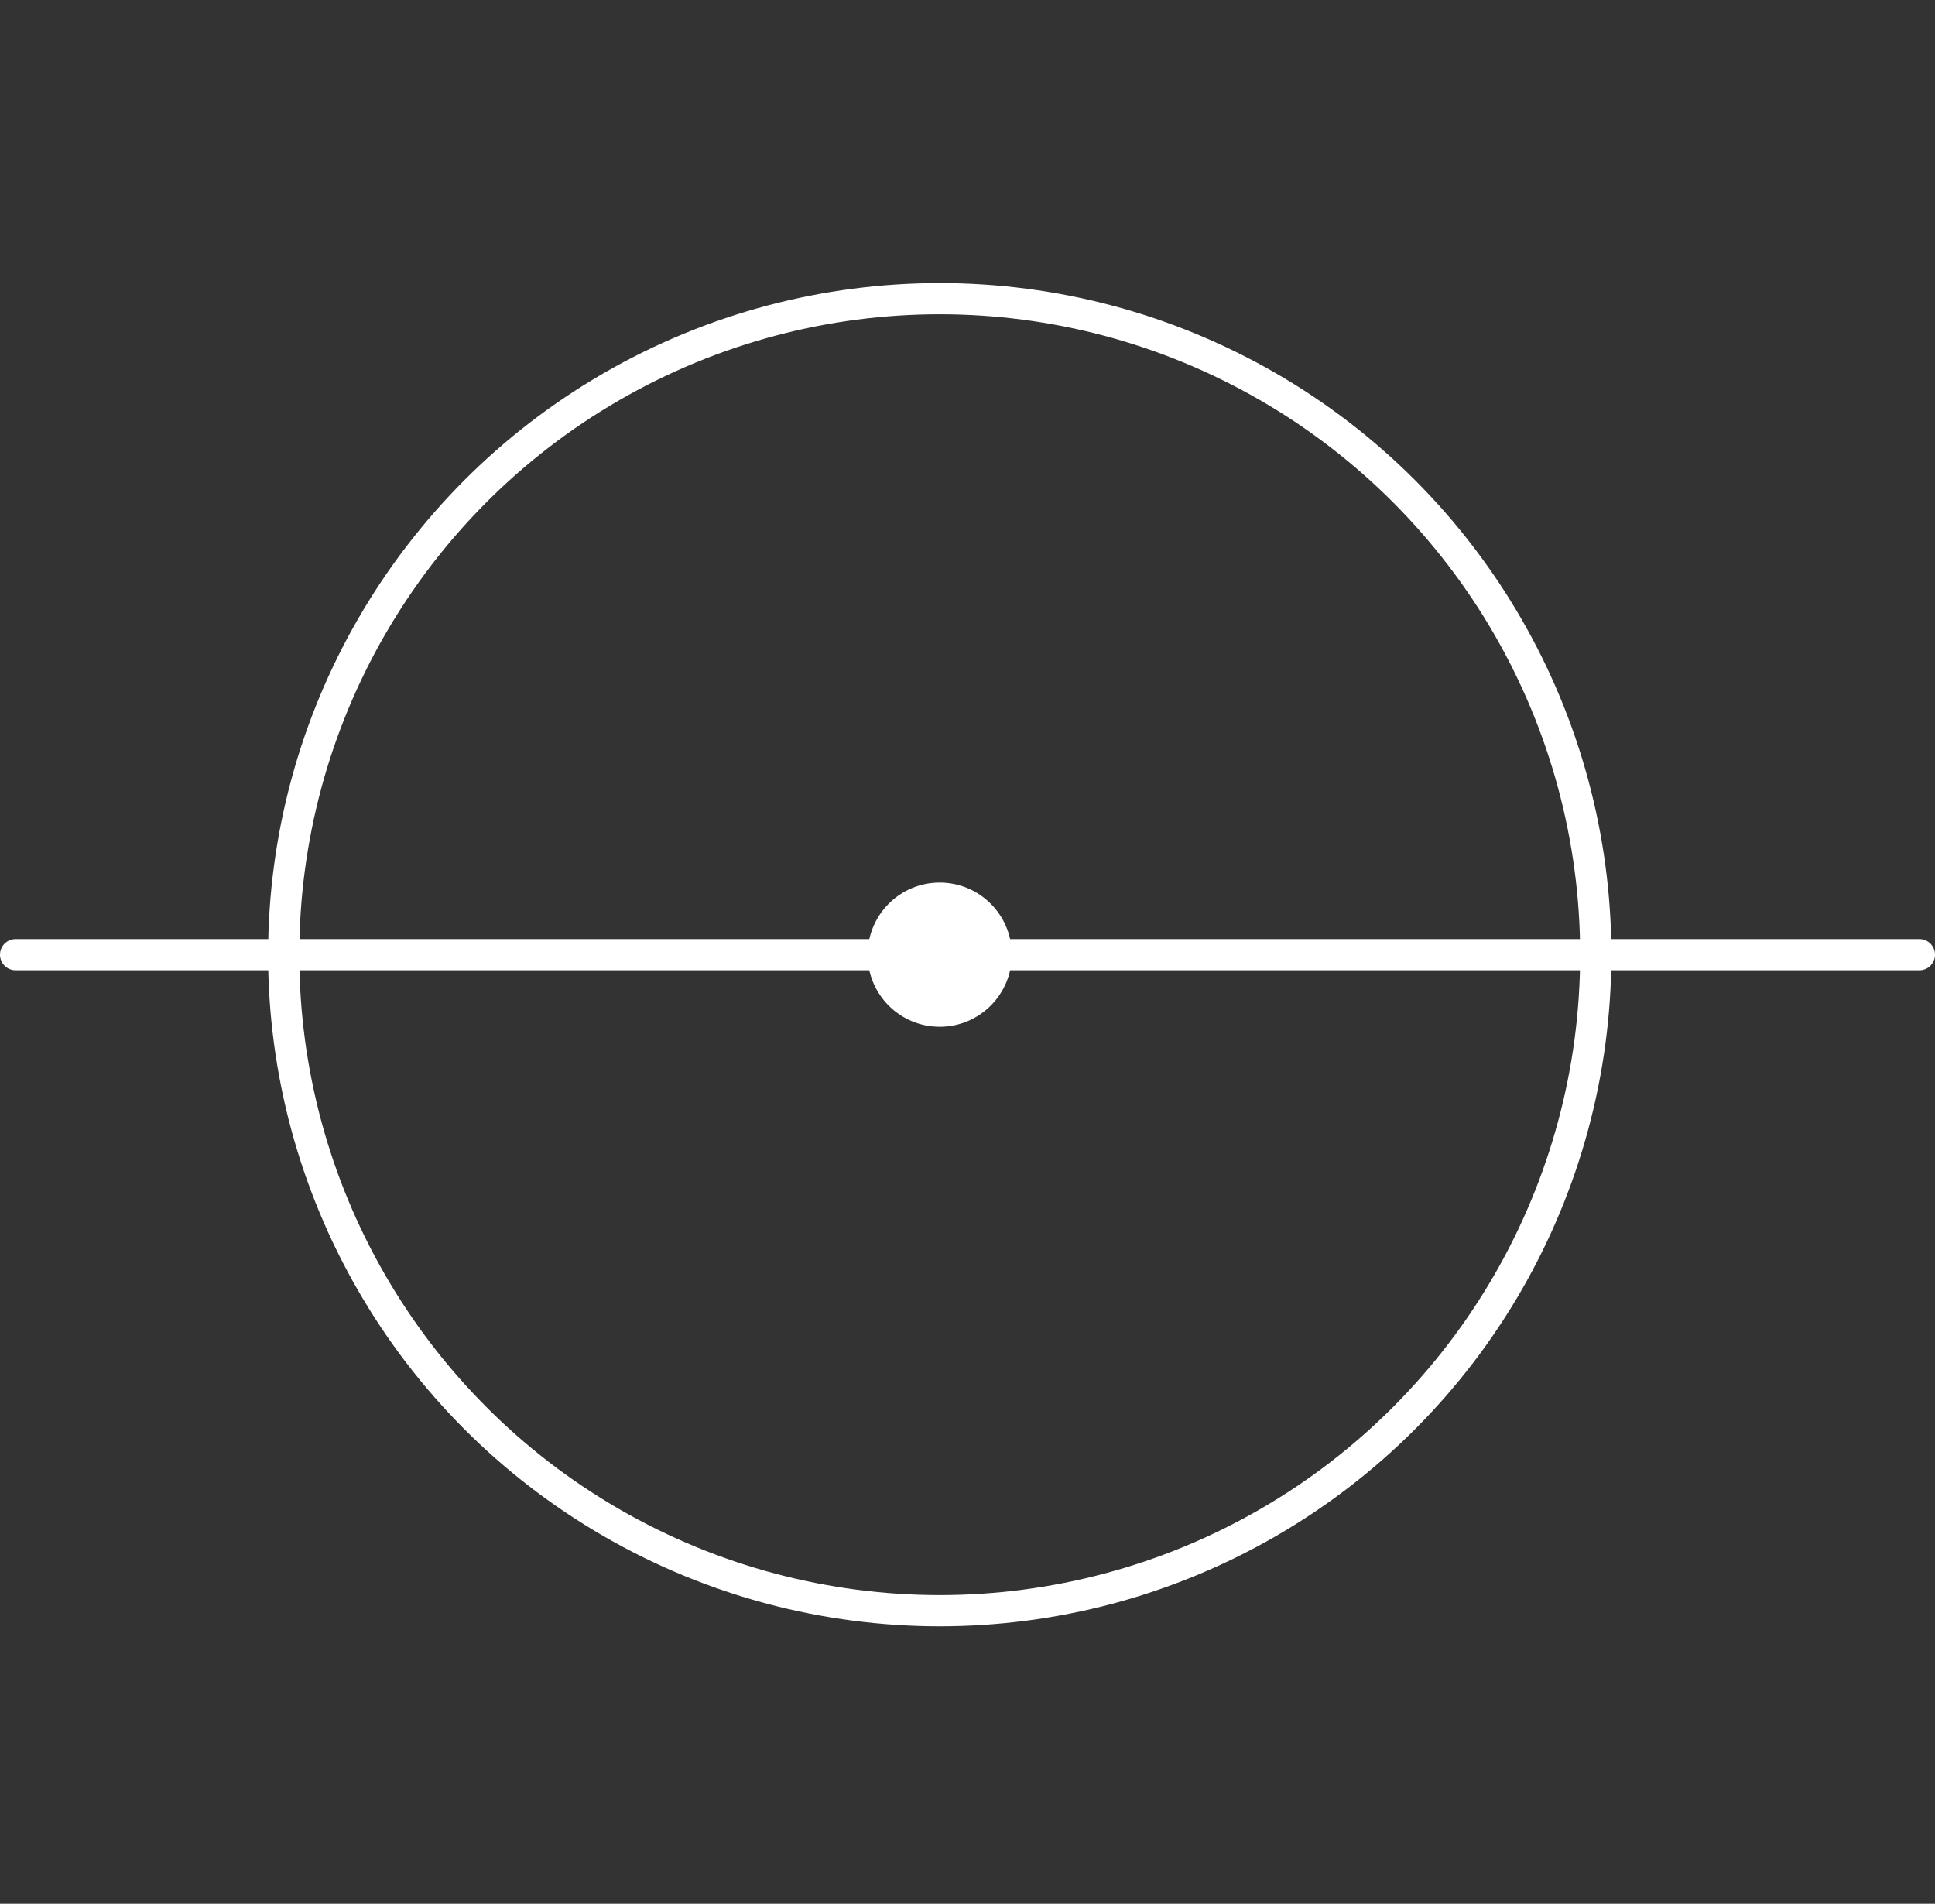 <?xml version="1.0" encoding="UTF-8"?>
<svg id="Calque_2" data-name="Calque 2" xmlns="http://www.w3.org/2000/svg" viewBox="0 0 62 61">
  <rect x="0" y="0" width="62" height="61" fill="#333333" stroke="none"/>
  <defs>
    <style>
      .cls-1, .cls-2 {
        stroke: #fff;
        stroke-linecap: round;
        stroke-linejoin: round;
      }

      .cls-1, .cls-3 {
        fill: none;
      }

      .cls-2 {
        fill: #fff;
      }

      .cls-3 {
        stroke-width: 0px;
      }
    </style>
  </defs>
  <g id="Calque_1-2" data-name="Calque 1">
    <g>
      <rect class="cls-3" x=".5" width="61" height="61"/>
      <circle class="cls-1" cx="30.11" cy="30.59" r="21.02"/>
      <circle class="cls-2" cx="30.11" cy="30.59" r="1.81"/>
      <line class="cls-1" x1=".5" y1="30.59" x2="61.5" y2="30.59"/>
    </g>
  </g>
</svg>